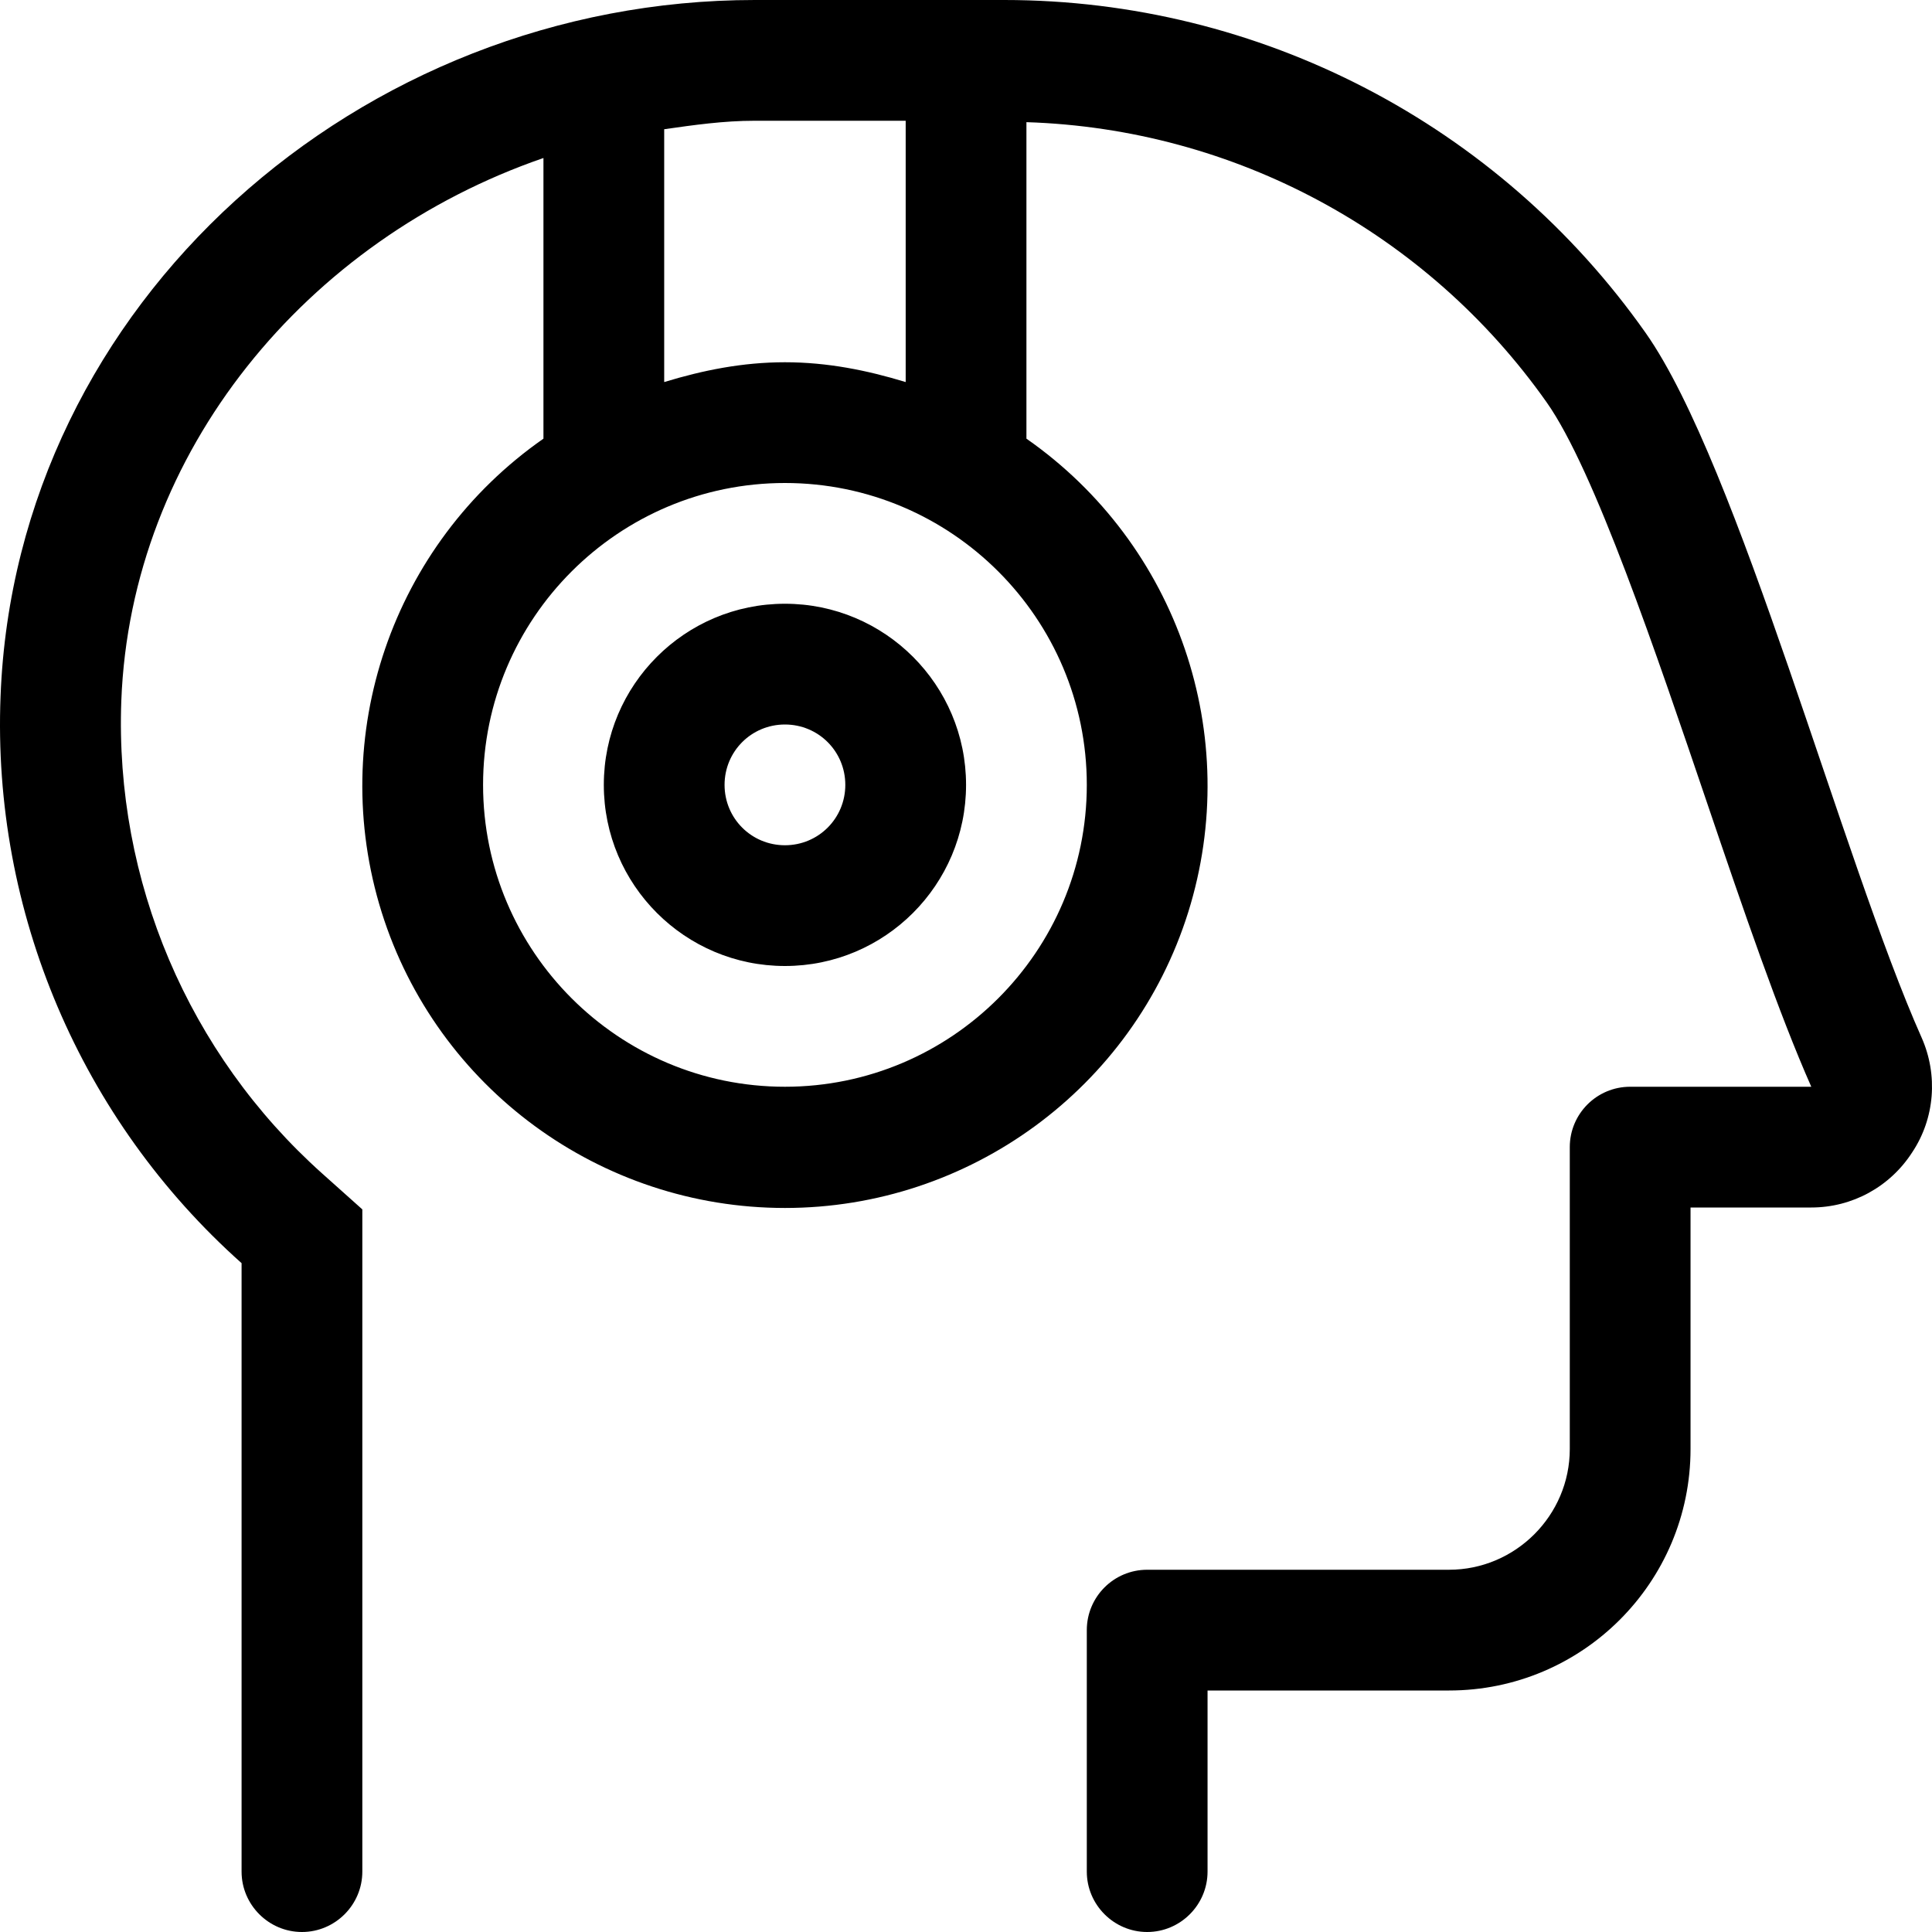 <svg xmlns="http://www.w3.org/2000/svg" viewBox="0 0 512 512"><!-- Font Awesome Pro 6.0.0-alpha2 by @fontawesome - https://fontawesome.com License - https://fontawesome.com/license (Commercial License) --><path d="M509.257 275C488.258 227.875 460.759 123.25 436.134 88.25C397.136 32.875 333.763 0 266.14 0H200.017C95.52 0 4.148 80.125 0.148 184.5C-2.102 241.625 21.397 296.75 64.021 334.75V496.001C64.021 504.8 71.221 512 80.02 512H80.02C88.82 512 96.02 504.8 96.02 496V320.5L85.395 311C49.896 279.25 30.397 233.375 32.147 185.75C34.647 119.625 81.27 63.5 144.019 41.875V116.25C103.895 144.25 86.52 195 101.145 241.75C115.769 288.375 159.143 320.125 208.017 320.125S300.264 288.375 314.888 241.75C329.513 195 312.138 144.25 272.014 116.25V32.375C327.138 34.125 378.136 61.625 409.885 106.625C422.51 124.5 439.009 173.375 452.384 212.75C462.134 241.5 471.383 268.5 480.008 288H432.01C423.173 288 416.01 295.163 416.01 304V384C416.01 401.6 401.61 416 384.01 416H304.014C295.177 416 288.014 423.163 288.014 432V496.001C288.014 504.8 295.214 512 304.013 512H304.013C312.813 512 320.013 504.8 320.013 496V448H384.011C419.356 448 448.009 419.347 448.009 384.002V320H480.008C490.883 320 500.882 314.5 506.757 305.375C512.757 296.375 513.632 284.875 509.257 275ZM176.018 34.25C183.892 33.125 191.767 32 200.017 32H240.016V101.25C229.766 98.125 219.266 96 208.017 96S186.267 98.125 176.018 101.25V34.25ZM288.014 208C288.014 252.125 252.14 288 208.017 288S128.019 252.125 128.019 208S163.893 128 208.017 128S288.014 163.875 288.014 208ZM208.017 160C181.517 160 160.018 181.5 160.018 208S181.517 256 208.017 256S256.015 234.5 256.015 208S234.516 160 208.017 160ZM208.017 224C199.142 224 192.017 216.875 192.017 208S199.142 192 208.017 192S224.016 199.125 224.016 208S216.891 224 208.017 224Z"/></svg>